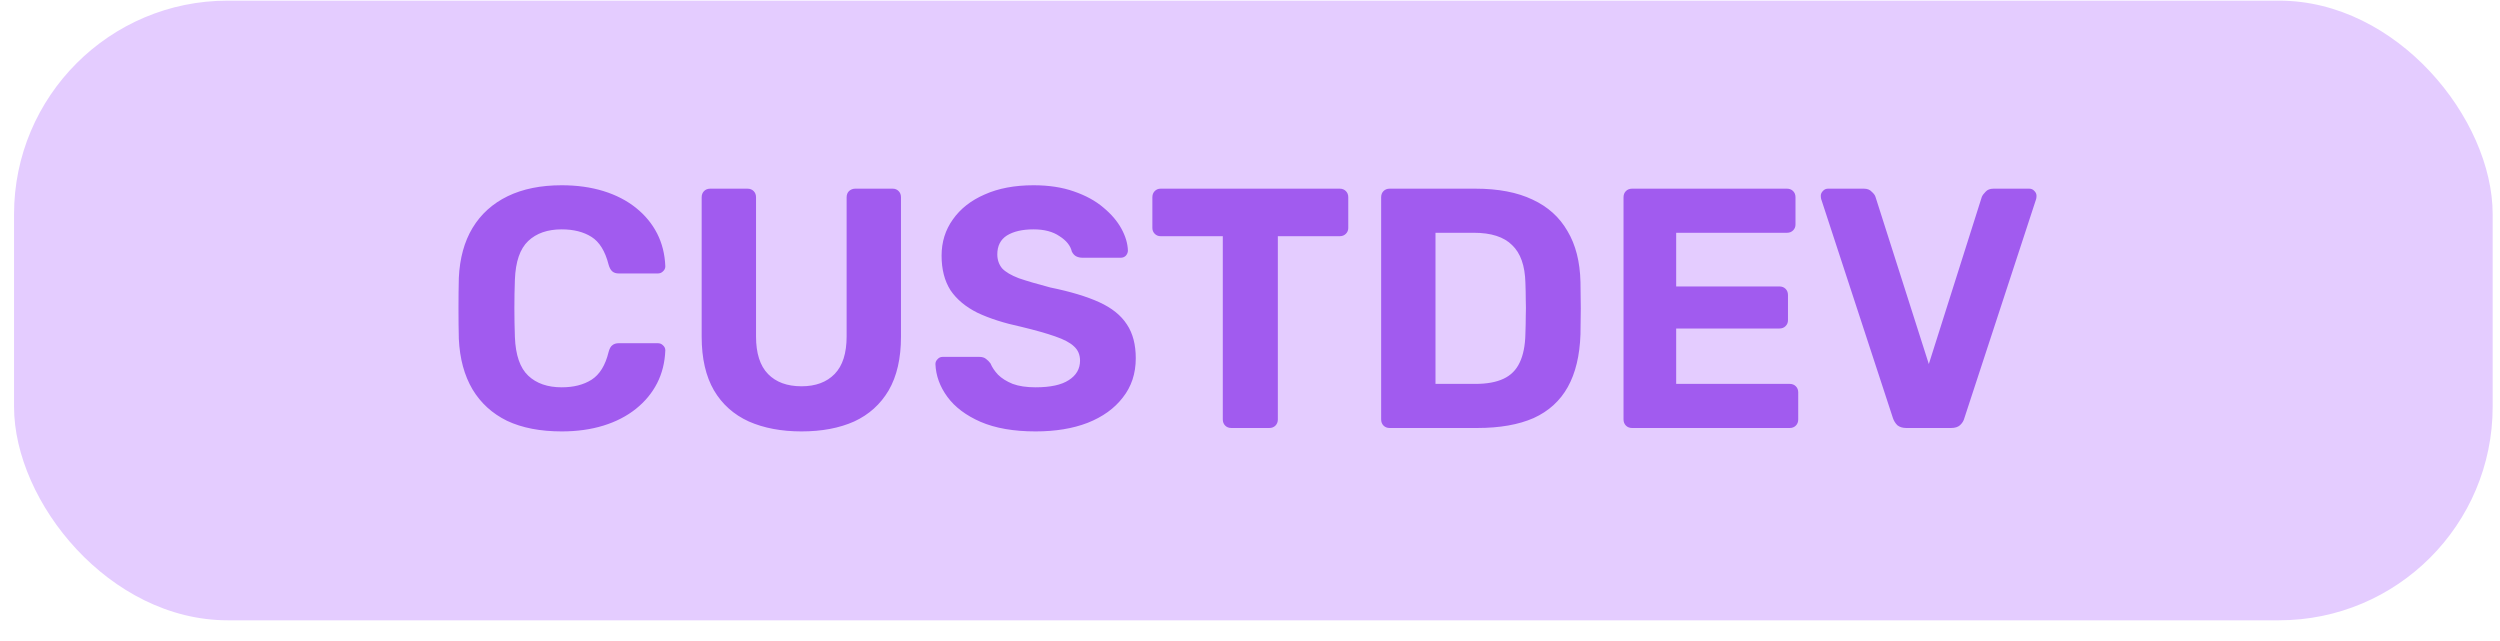 <?xml version="1.0" encoding="UTF-8"?> <svg xmlns="http://www.w3.org/2000/svg" width="117" height="30" viewBox="0 0 117 30" fill="none"> <rect x="0.657" y="0.03" width="116" height="29" rx="10" fill="#E4CCFF"></rect> <path d="M26.289 20.19C25.286 20.19 24.433 20.025 23.729 19.694C23.035 19.353 22.497 18.862 22.113 18.222C21.729 17.571 21.515 16.782 21.473 15.854C21.462 15.417 21.457 14.947 21.457 14.446C21.457 13.945 21.462 13.465 21.473 13.006C21.515 12.089 21.729 11.31 22.113 10.67C22.507 10.019 23.057 9.523 23.761 9.182C24.465 8.841 25.307 8.67 26.289 8.67C27.003 8.67 27.654 8.761 28.241 8.942C28.827 9.123 29.334 9.385 29.761 9.726C30.187 10.067 30.518 10.467 30.753 10.926C30.987 11.385 31.115 11.897 31.137 12.462C31.137 12.558 31.099 12.638 31.025 12.702C30.961 12.766 30.881 12.798 30.785 12.798H28.961C28.833 12.798 28.731 12.766 28.657 12.702C28.582 12.638 28.523 12.531 28.481 12.382C28.321 11.753 28.054 11.321 27.681 11.086C27.307 10.851 26.843 10.734 26.289 10.734C25.627 10.734 25.105 10.915 24.721 11.278C24.337 11.641 24.129 12.243 24.097 13.086C24.065 13.961 24.065 14.857 24.097 15.774C24.129 16.617 24.337 17.219 24.721 17.582C25.105 17.945 25.627 18.126 26.289 18.126C26.843 18.126 27.307 18.009 27.681 17.774C28.065 17.529 28.331 17.097 28.481 16.478C28.523 16.318 28.582 16.211 28.657 16.158C28.731 16.094 28.833 16.062 28.961 16.062H30.785C30.881 16.062 30.961 16.094 31.025 16.158C31.099 16.222 31.137 16.302 31.137 16.398C31.115 16.963 30.987 17.475 30.753 17.934C30.518 18.393 30.187 18.793 29.761 19.134C29.334 19.475 28.827 19.737 28.241 19.918C27.654 20.099 27.003 20.19 26.289 20.19ZM37.51 20.19C36.572 20.19 35.75 20.035 35.046 19.726C34.342 19.406 33.798 18.921 33.414 18.27C33.03 17.609 32.838 16.771 32.838 15.758V9.23C32.838 9.113 32.876 9.017 32.95 8.942C33.025 8.867 33.121 8.83 33.238 8.83H34.982C35.1 8.83 35.196 8.867 35.27 8.942C35.345 9.017 35.382 9.113 35.382 9.23V15.742C35.382 16.531 35.569 17.118 35.942 17.502C36.316 17.886 36.838 18.078 37.51 18.078C38.172 18.078 38.689 17.886 39.062 17.502C39.436 17.118 39.622 16.531 39.622 15.742V9.23C39.622 9.113 39.66 9.017 39.734 8.942C39.82 8.867 39.916 8.83 40.022 8.83L41.782 8.83C41.889 8.83 41.98 8.867 42.054 8.942C42.129 9.017 42.166 9.113 42.166 9.23V15.758C42.166 16.771 41.974 17.609 41.59 18.27C41.206 18.921 40.668 19.406 39.974 19.726C39.281 20.035 38.46 20.19 37.51 20.19ZM48.466 20.19C47.442 20.19 46.584 20.041 45.89 19.742C45.208 19.443 44.69 19.054 44.338 18.574C43.986 18.094 43.8 17.582 43.778 17.038C43.778 16.953 43.81 16.878 43.874 16.814C43.938 16.739 44.018 16.702 44.114 16.702H45.826C45.965 16.702 46.072 16.734 46.146 16.798C46.221 16.851 46.29 16.921 46.354 17.006C46.429 17.187 46.546 17.363 46.706 17.534C46.877 17.705 47.106 17.849 47.394 17.966C47.682 18.073 48.04 18.126 48.466 18.126C49.16 18.126 49.677 18.014 50.018 17.79C50.37 17.566 50.546 17.262 50.546 16.878C50.546 16.601 50.45 16.377 50.258 16.206C50.077 16.035 49.784 15.881 49.378 15.742C48.984 15.603 48.456 15.454 47.794 15.294C46.994 15.123 46.312 14.905 45.746 14.638C45.192 14.361 44.77 14.009 44.482 13.582C44.205 13.145 44.066 12.606 44.066 11.966C44.066 11.326 44.242 10.761 44.594 10.27C44.946 9.769 45.442 9.379 46.082 9.102C46.722 8.814 47.485 8.67 48.37 8.67C49.085 8.67 49.714 8.766 50.258 8.958C50.813 9.15 51.272 9.401 51.634 9.71C52.008 10.019 52.29 10.35 52.482 10.702C52.674 11.054 52.776 11.395 52.786 11.726C52.786 11.811 52.754 11.891 52.69 11.966C52.626 12.03 52.546 12.062 52.45 12.062H50.658C50.552 12.062 50.456 12.041 50.37 11.998C50.285 11.955 50.216 11.881 50.162 11.774C50.098 11.497 49.906 11.257 49.586 11.054C49.277 10.841 48.872 10.734 48.37 10.734C47.848 10.734 47.432 10.83 47.122 11.022C46.824 11.214 46.674 11.507 46.674 11.902C46.674 12.158 46.749 12.377 46.898 12.558C47.058 12.729 47.32 12.883 47.682 13.022C48.056 13.15 48.546 13.294 49.154 13.454C50.093 13.646 50.856 13.875 51.442 14.142C52.029 14.409 52.461 14.755 52.738 15.182C53.016 15.598 53.154 16.126 53.154 16.766C53.154 17.481 52.952 18.094 52.546 18.606C52.152 19.118 51.602 19.513 50.898 19.79C50.205 20.057 49.394 20.19 48.466 20.19ZM57.627 20.03C57.509 20.03 57.413 19.993 57.339 19.918C57.264 19.843 57.227 19.747 57.227 19.63V11.054H54.315C54.208 11.054 54.117 11.017 54.042 10.942C53.968 10.867 53.931 10.777 53.931 10.67V9.23C53.931 9.113 53.968 9.017 54.042 8.942C54.117 8.867 54.208 8.83 54.315 8.83H62.699C62.816 8.83 62.912 8.867 62.986 8.942C63.061 9.017 63.099 9.113 63.099 9.23V10.67C63.099 10.777 63.061 10.867 62.986 10.942C62.912 11.017 62.816 11.054 62.699 11.054L59.803 11.054V19.63C59.803 19.747 59.765 19.843 59.691 19.918C59.616 19.993 59.52 20.03 59.403 20.03H57.627ZM65.037 20.03C64.92 20.03 64.824 19.993 64.749 19.918C64.675 19.843 64.638 19.747 64.638 19.63V9.23C64.638 9.113 64.675 9.017 64.749 8.942C64.824 8.867 64.92 8.83 65.037 8.83H69.053C70.12 8.83 71.011 9.001 71.725 9.342C72.44 9.673 72.984 10.163 73.358 10.814C73.742 11.454 73.944 12.249 73.966 13.198C73.976 13.667 73.981 14.078 73.981 14.43C73.981 14.782 73.976 15.187 73.966 15.646C73.933 16.638 73.736 17.459 73.374 18.11C73.011 18.761 72.478 19.246 71.773 19.566C71.07 19.875 70.189 20.03 69.133 20.03L65.037 20.03ZM67.181 17.966L69.053 17.966C69.587 17.966 70.024 17.886 70.365 17.726C70.707 17.566 70.957 17.315 71.118 16.974C71.288 16.622 71.379 16.169 71.389 15.614C71.4 15.305 71.406 15.027 71.406 14.782C71.416 14.537 71.416 14.291 71.406 14.046C71.406 13.801 71.4 13.529 71.389 13.23C71.368 12.43 71.16 11.843 70.766 11.47C70.382 11.086 69.784 10.894 68.974 10.894H67.181V17.966ZM76.381 20.03C76.264 20.03 76.168 19.993 76.093 19.918C76.019 19.843 75.981 19.747 75.981 19.63V9.23C75.981 9.113 76.019 9.017 76.093 8.942C76.168 8.867 76.264 8.83 76.381 8.83H83.629C83.747 8.83 83.843 8.867 83.917 8.942C83.992 9.017 84.029 9.113 84.029 9.23V10.51C84.029 10.617 83.992 10.707 83.917 10.782C83.843 10.857 83.747 10.894 83.629 10.894H78.445V13.406H83.277C83.395 13.406 83.491 13.443 83.565 13.518C83.64 13.593 83.677 13.689 83.677 13.806V14.99C83.677 15.097 83.64 15.187 83.565 15.262C83.491 15.337 83.395 15.374 83.277 15.374H78.445V17.966H83.757C83.875 17.966 83.971 18.003 84.045 18.078C84.12 18.153 84.157 18.249 84.157 18.366V19.63C84.157 19.747 84.12 19.843 84.045 19.918C83.971 19.993 83.875 20.03 83.757 20.03H76.381ZM89.213 20.03C89.043 20.03 88.904 19.987 88.797 19.902C88.701 19.806 88.632 19.694 88.589 19.566L85.229 9.31C85.219 9.257 85.213 9.209 85.213 9.166C85.213 9.081 85.245 9.006 85.309 8.942C85.373 8.867 85.453 8.83 85.549 8.83H87.229C87.389 8.83 87.512 8.878 87.597 8.974C87.693 9.059 87.752 9.139 87.773 9.214L90.269 17.038L92.749 9.214C92.781 9.139 92.84 9.059 92.925 8.974C93.011 8.878 93.133 8.83 93.293 8.83H94.973C95.069 8.83 95.149 8.867 95.213 8.942C95.277 9.006 95.309 9.081 95.309 9.166C95.309 9.209 95.304 9.257 95.293 9.31L91.933 19.566C91.901 19.694 91.832 19.806 91.725 19.902C91.629 19.987 91.491 20.03 91.309 20.03H89.213Z" fill="#A15BEF"></path> </svg> 